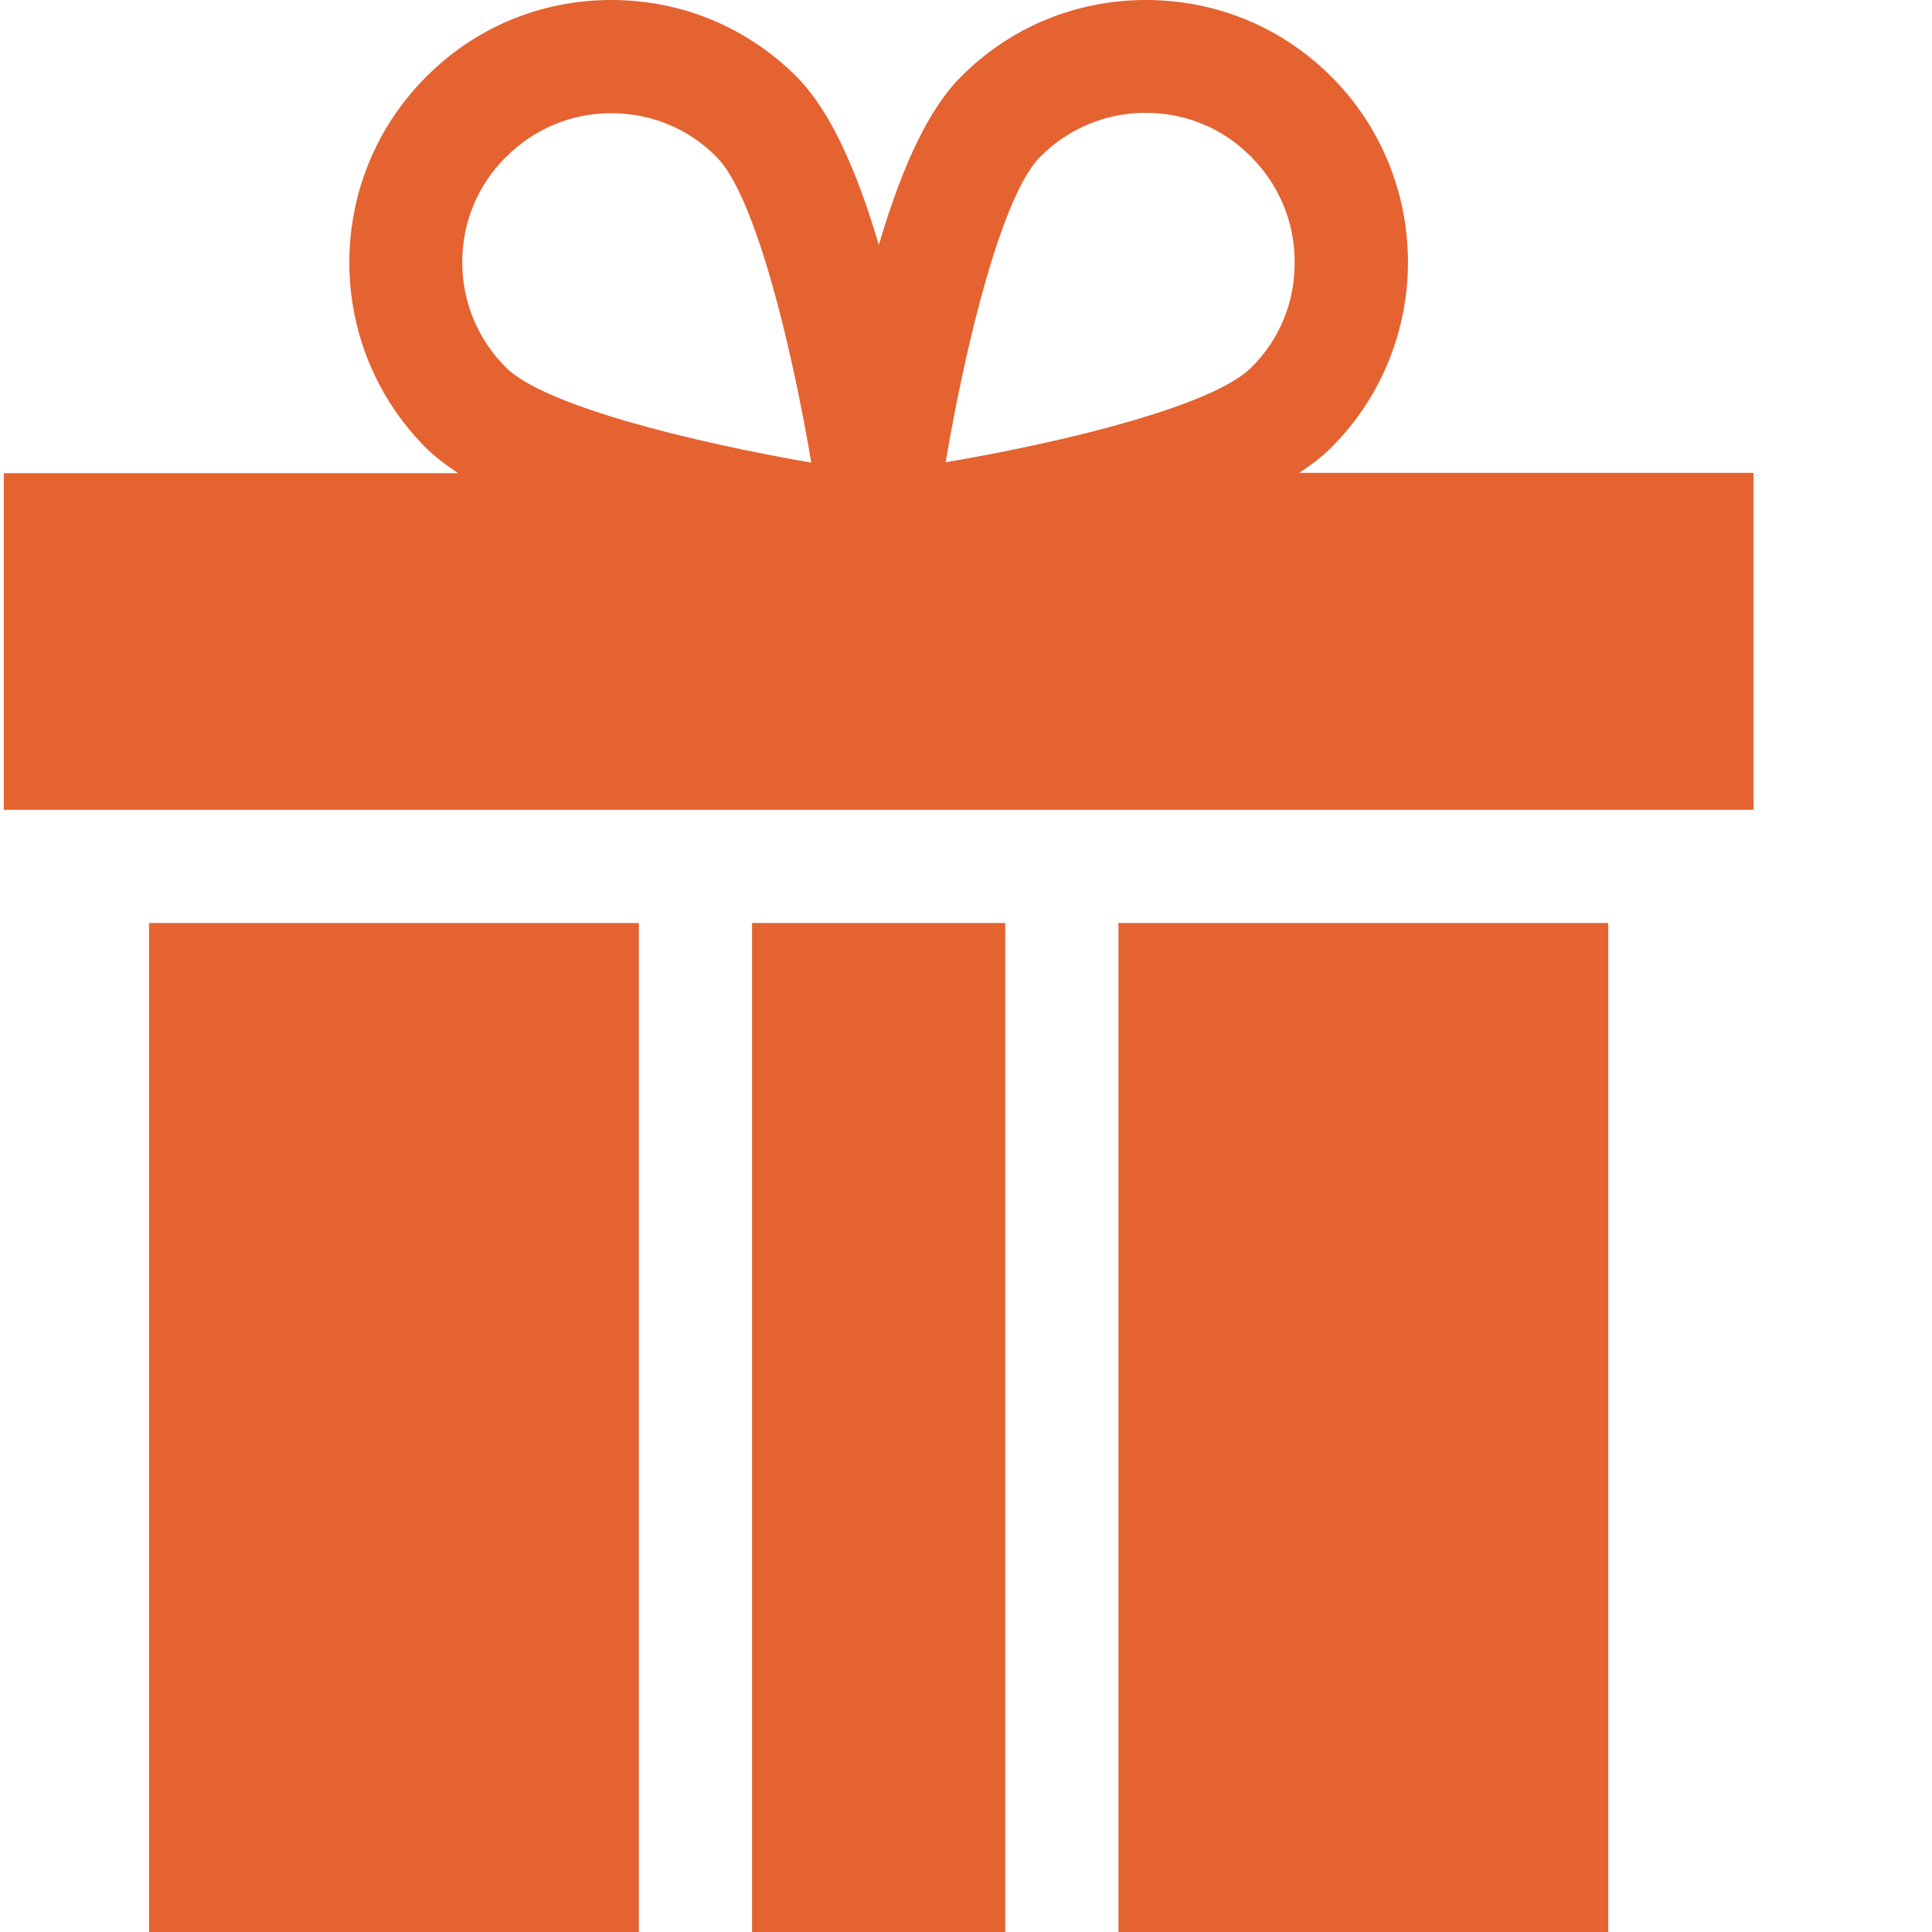 <?xml version="1.0" encoding="UTF-8"?> <!-- Generator: Adobe Illustrator 20.1.0, SVG Export Plug-In . SVG Version: 6.00 Build 0) --> <svg xmlns="http://www.w3.org/2000/svg" xmlns:xlink="http://www.w3.org/1999/xlink" id="Слой_1" x="0px" y="0px" viewBox="0 0 512 512" style="enable-background:new 0 0 512 512;" xml:space="preserve"> <style type="text/css"> .st0{fill:#E46331;} </style> <path class="st0" d="M199.3,244.6h67.1V512h-67.1V244.6z"></path> <path class="st0" d="M464.7,125.3H344.3c3.4-2.2,6.2-4.4,8.5-6.7c27.1-27.1,27.1-71.2,0-98.3C339.7,7.2,322.3,0,303.7,0 c-18.6,0-36,7.2-49.1,20.4c-8.2,8.2-15.3,22.8-21.7,44.5c-6.4-21.7-13.6-36.3-21.7-44.5C198,7.2,180.6,0,162,0 c-18.6,0-36,7.2-49.1,20.4c-27.1,27.1-27.1,71.2,0,98.3c2.3,2.3,5.2,4.5,8.5,6.7H1v89.2h463.7V125.3z M134.1,97.4 c-7.5-7.5-11.6-17.4-11.6-27.9c0-10.6,4.1-20.5,11.6-27.9C141.6,34.1,151.5,30,162,30c10.6,0,20.5,4.1,27.9,11.6 c10,10,19.6,48.5,25.1,81C182.6,117,144.1,107.4,134.1,97.4z M331.6,97.4c-10,10-48.5,19.6-81,25.1c5.5-32.5,15.1-71,25.1-81 c7.5-7.5,17.4-11.6,27.9-11.6c10.6,0,20.5,4.1,27.9,11.6c7.5,7.5,11.6,17.4,11.6,27.9C343.2,80,339.1,90,331.6,97.4z"></path> <path class="st0" d="M296.4,244.6h129.8V512H296.4V244.6z"></path> <path class="st0" d="M39.5,244.6h129.8V512H39.5V244.6z"></path> </svg> 